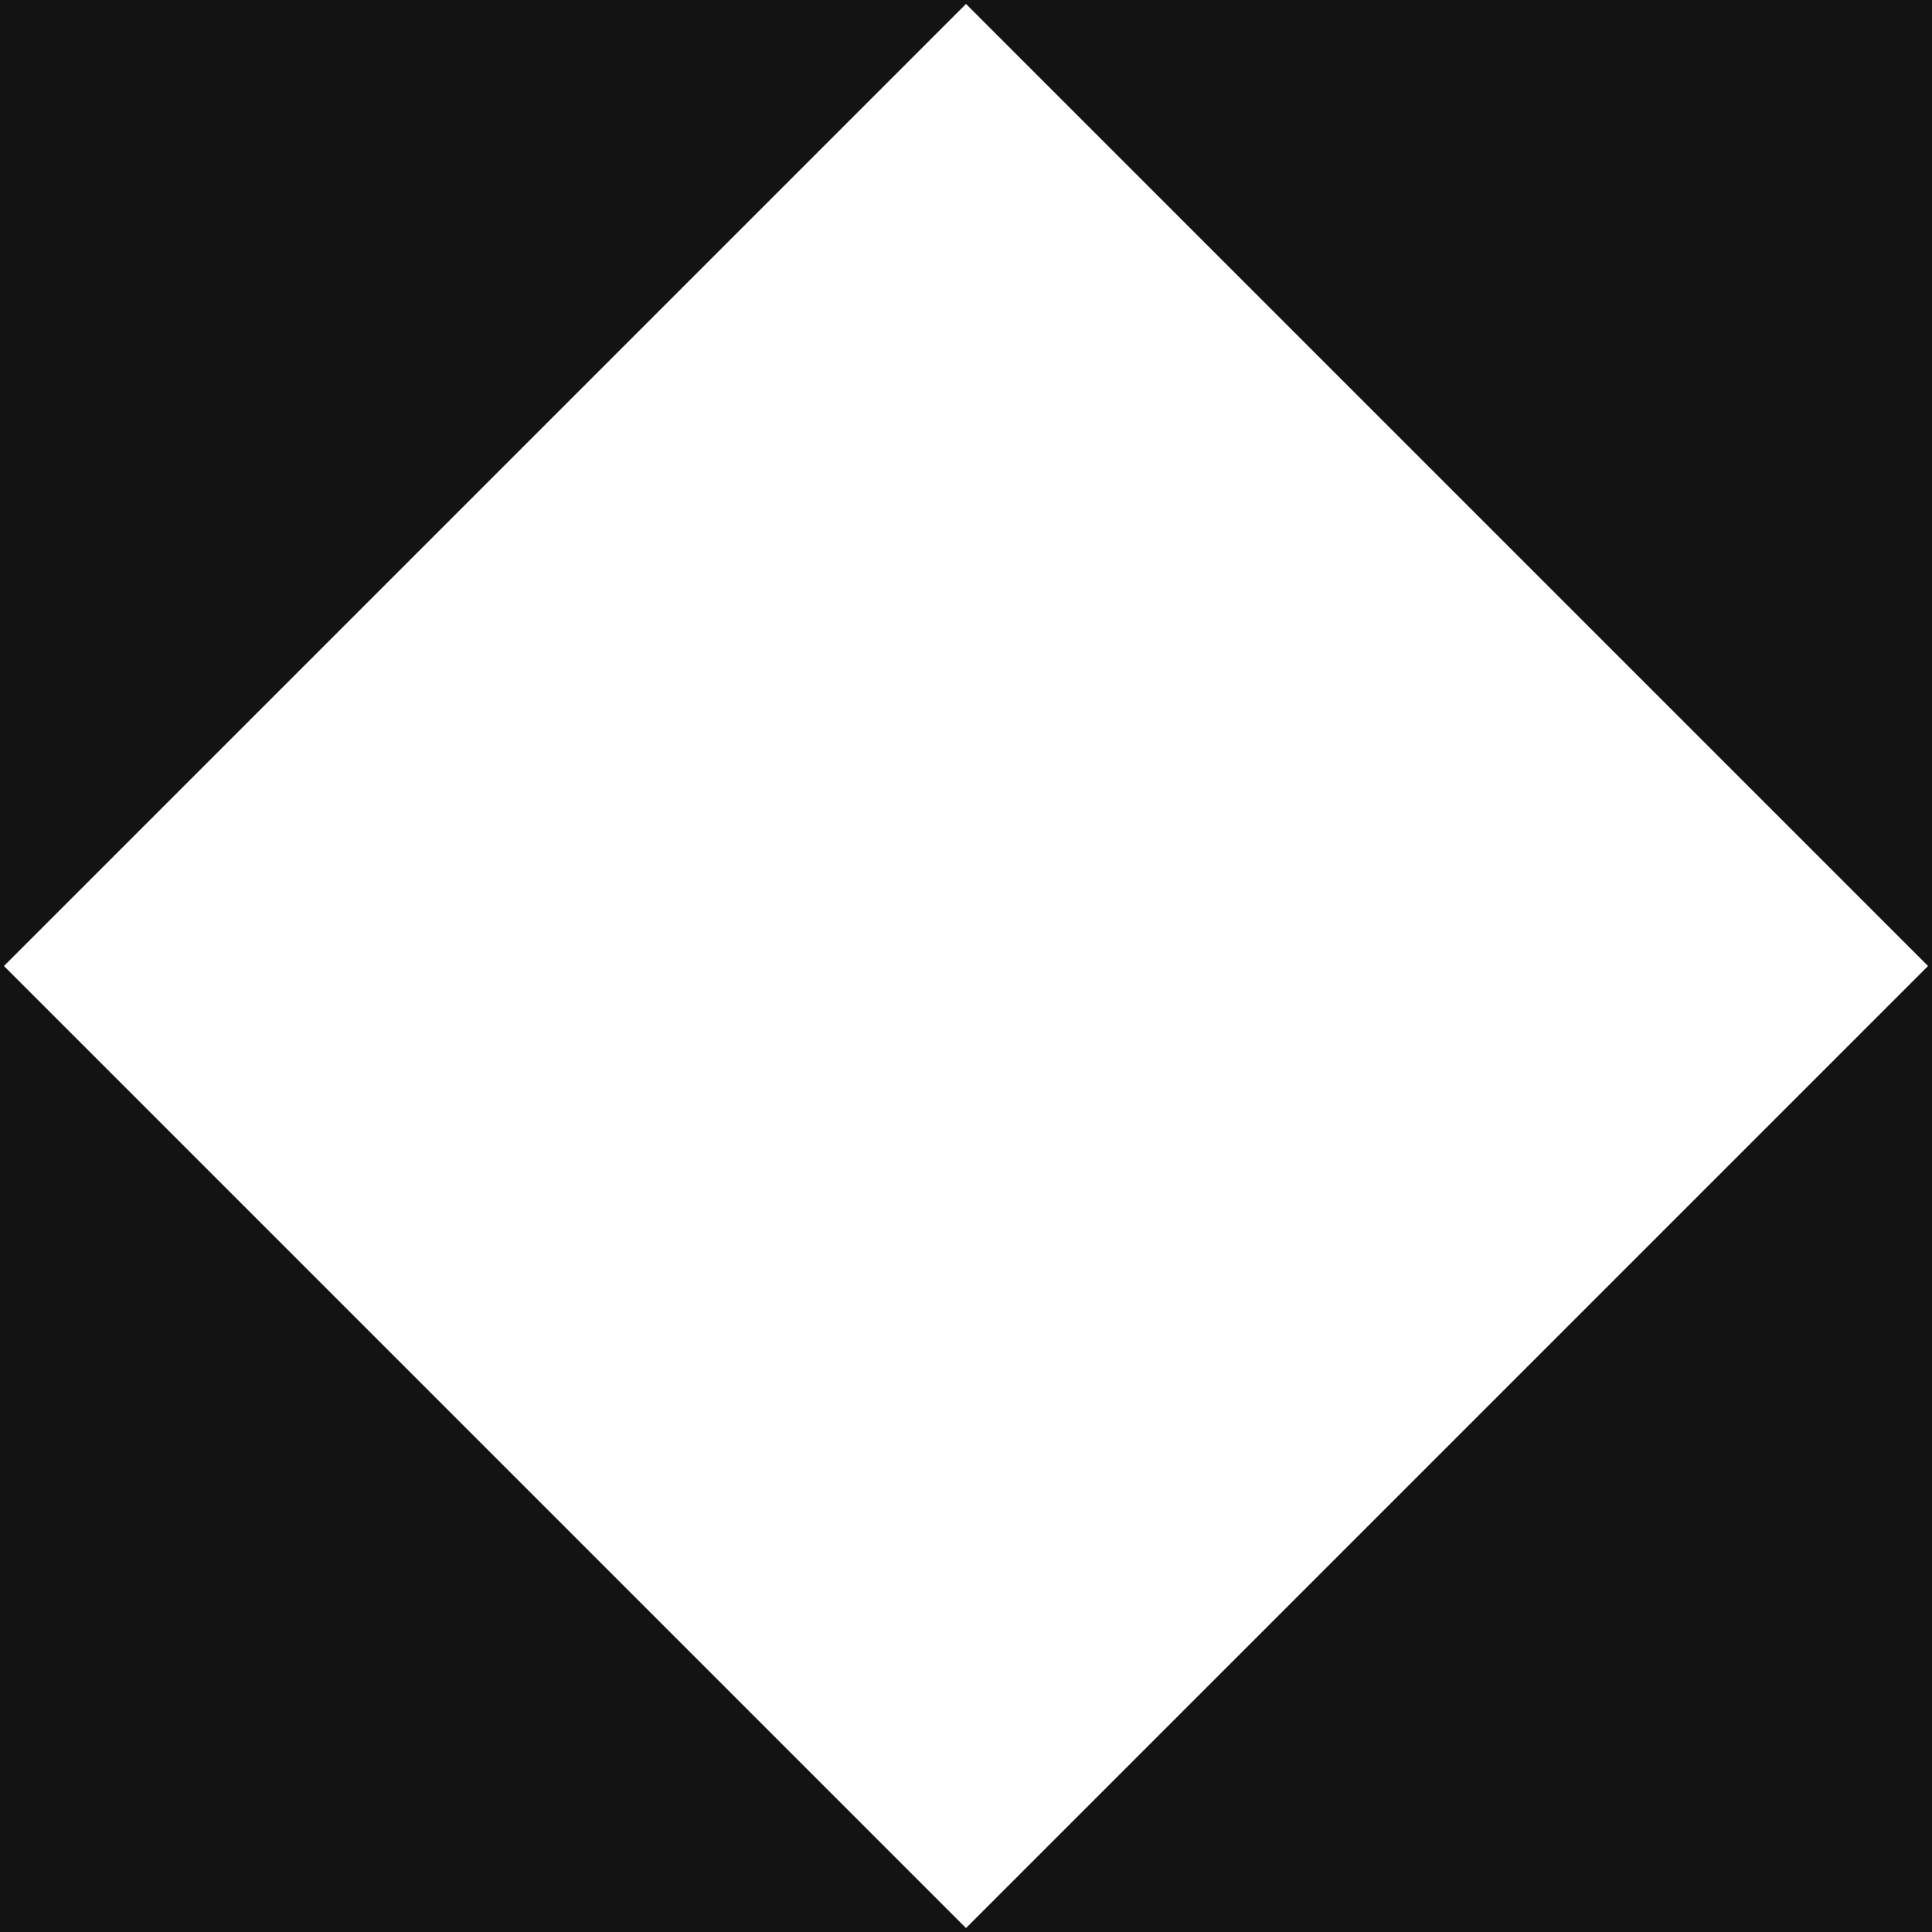 <?xml version="1.0" encoding="UTF-8"?>
<svg width="20px" height="20px" viewBox="0 0 20 20" version="1.1" xmlns="http://www.w3.org/2000/svg" xmlns:xlink="http://www.w3.org/1999/xlink">
    <!-- Generator: Sketch 63.1 (92452) - https://sketch.com -->
    <title>Fill 6</title>
    <desc>Created with Sketch.</desc>
    <g id="HOME" stroke="none" stroke-width="1" fill="none" fill-rule="evenodd">
        <g id="HOME-WHITE" transform="translate(-344, -1492)" fill="#131313">
            <g id="Group-30" transform="translate(344, 1178)">
                <path d="M0,334 L20,334 L20,314 L0,314 L0,334 Z M10,333.959 L0.041,324 L10,314.041 L19.959,324 L10,333.959 Z" id="Fill-6"></path>
            </g>
        </g>
    </g>
</svg>